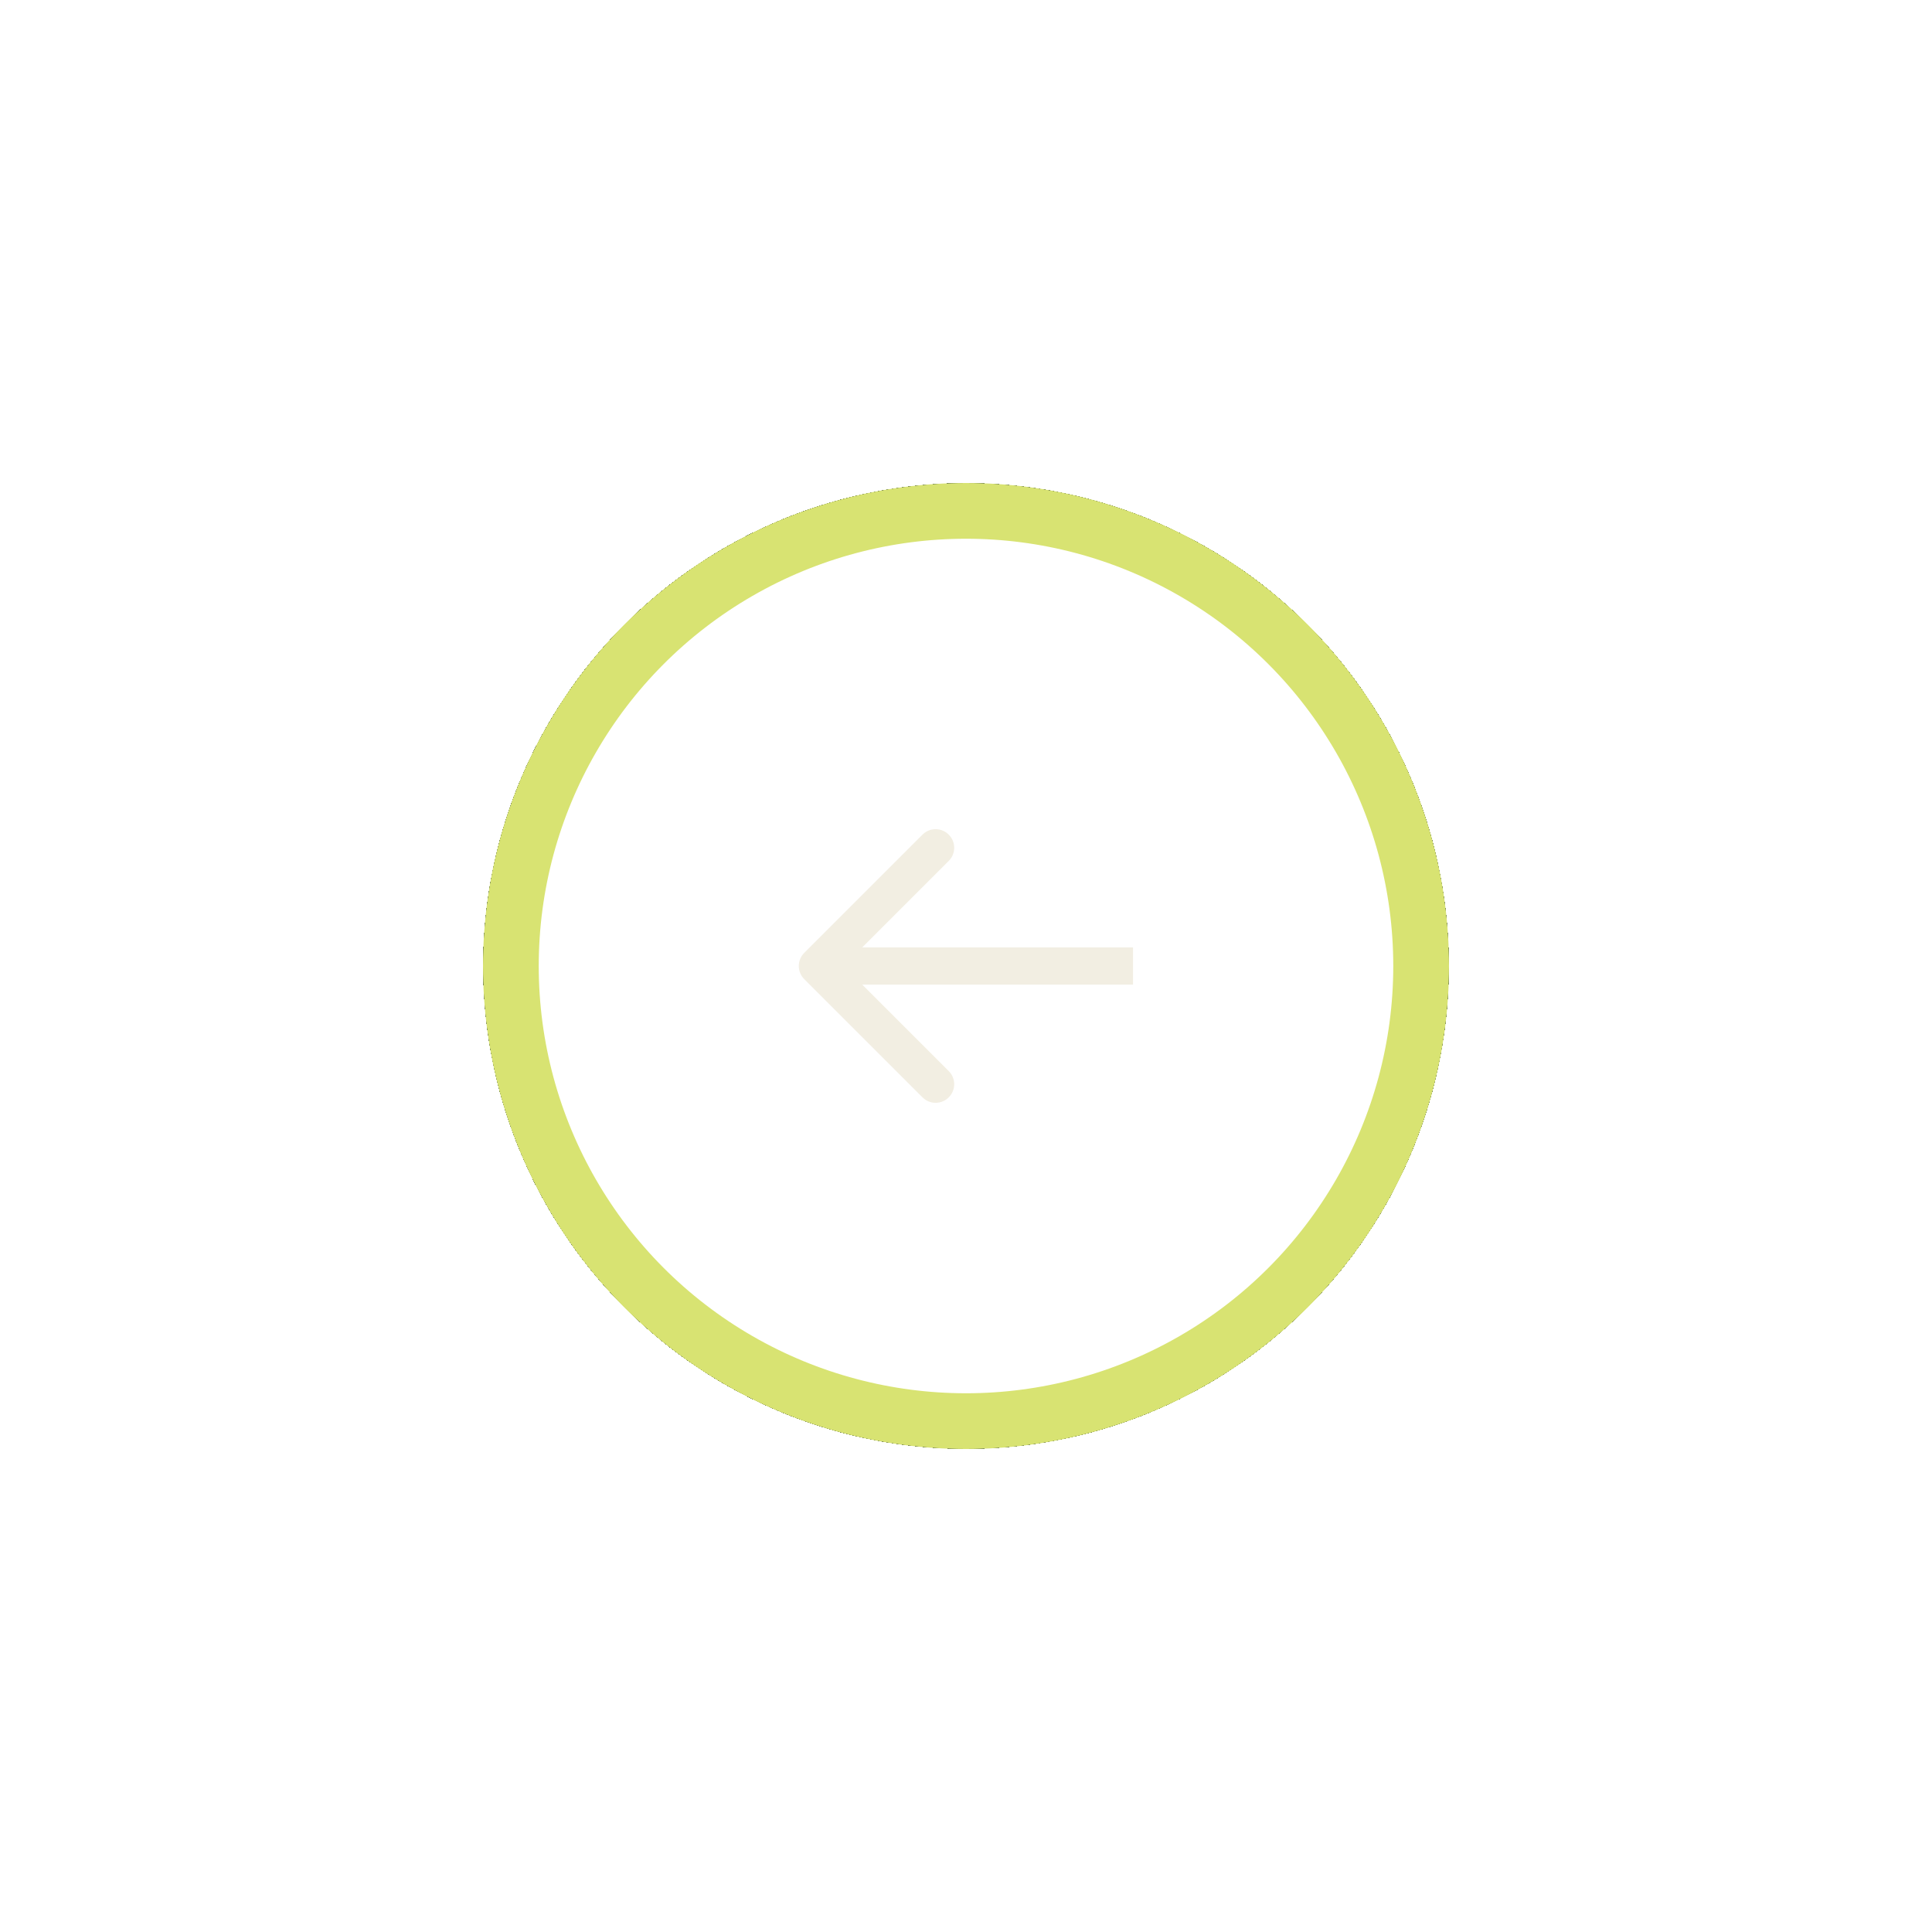<?xml version="1.0" encoding="UTF-8"?> <svg xmlns="http://www.w3.org/2000/svg" width="104" height="104" viewBox="0 0 104 104" fill="none"><g filter="url(#filter0_d_2174_712)"><circle cx="52" cy="52" r="25.5" stroke="#20313A" shape-rendering="crispEdges"></circle></g><g filter="url(#filter1_f_2174_712)"><circle cx="52" cy="52" r="24.5" stroke="#D8E372" stroke-width="3"></circle></g><path d="M43.293 51.293C42.902 51.683 42.902 52.317 43.293 52.707L49.657 59.071C50.047 59.462 50.681 59.462 51.071 59.071C51.462 58.681 51.462 58.047 51.071 57.657L45.414 52L51.071 46.343C51.462 45.953 51.462 45.319 51.071 44.929C50.681 44.538 50.047 44.538 49.657 44.929L43.293 51.293ZM60.991 52V51H44V52V53H60.991V52Z" fill="#F2EEE2"></path><defs><filter id="filter0_d_2174_712" x="0.5" y="0.5" width="103" height="103" filterUnits="userSpaceOnUse" color-interpolation-filters="sRGB"><feFlood flood-opacity="0" result="BackgroundImageFix"></feFlood><feColorMatrix in="SourceAlpha" type="matrix" values="0 0 0 0 0 0 0 0 0 0 0 0 0 0 0 0 0 0 127 0" result="hardAlpha"></feColorMatrix><feMorphology radius="8" operator="dilate" in="SourceAlpha" result="effect1_dropShadow_2174_712"></feMorphology><feOffset></feOffset><feGaussianBlur stdDeviation="8.75"></feGaussianBlur><feComposite in2="hardAlpha" operator="out"></feComposite><feColorMatrix type="matrix" values="0 0 0 0 0.984 0 0 0 0 0.576 0 0 0 0 0.004 0 0 0 1 0"></feColorMatrix><feBlend mode="normal" in2="BackgroundImageFix" result="effect1_dropShadow_2174_712"></feBlend><feBlend mode="normal" in="SourceGraphic" in2="effect1_dropShadow_2174_712" result="shape"></feBlend></filter><filter id="filter1_f_2174_712" x="23" y="23" width="58" height="58" filterUnits="userSpaceOnUse" color-interpolation-filters="sRGB"><feFlood flood-opacity="0" result="BackgroundImageFix"></feFlood><feBlend mode="normal" in="SourceGraphic" in2="BackgroundImageFix" result="shape"></feBlend><feGaussianBlur stdDeviation="1.5" result="effect1_foregroundBlur_2174_712"></feGaussianBlur></filter></defs></svg> 